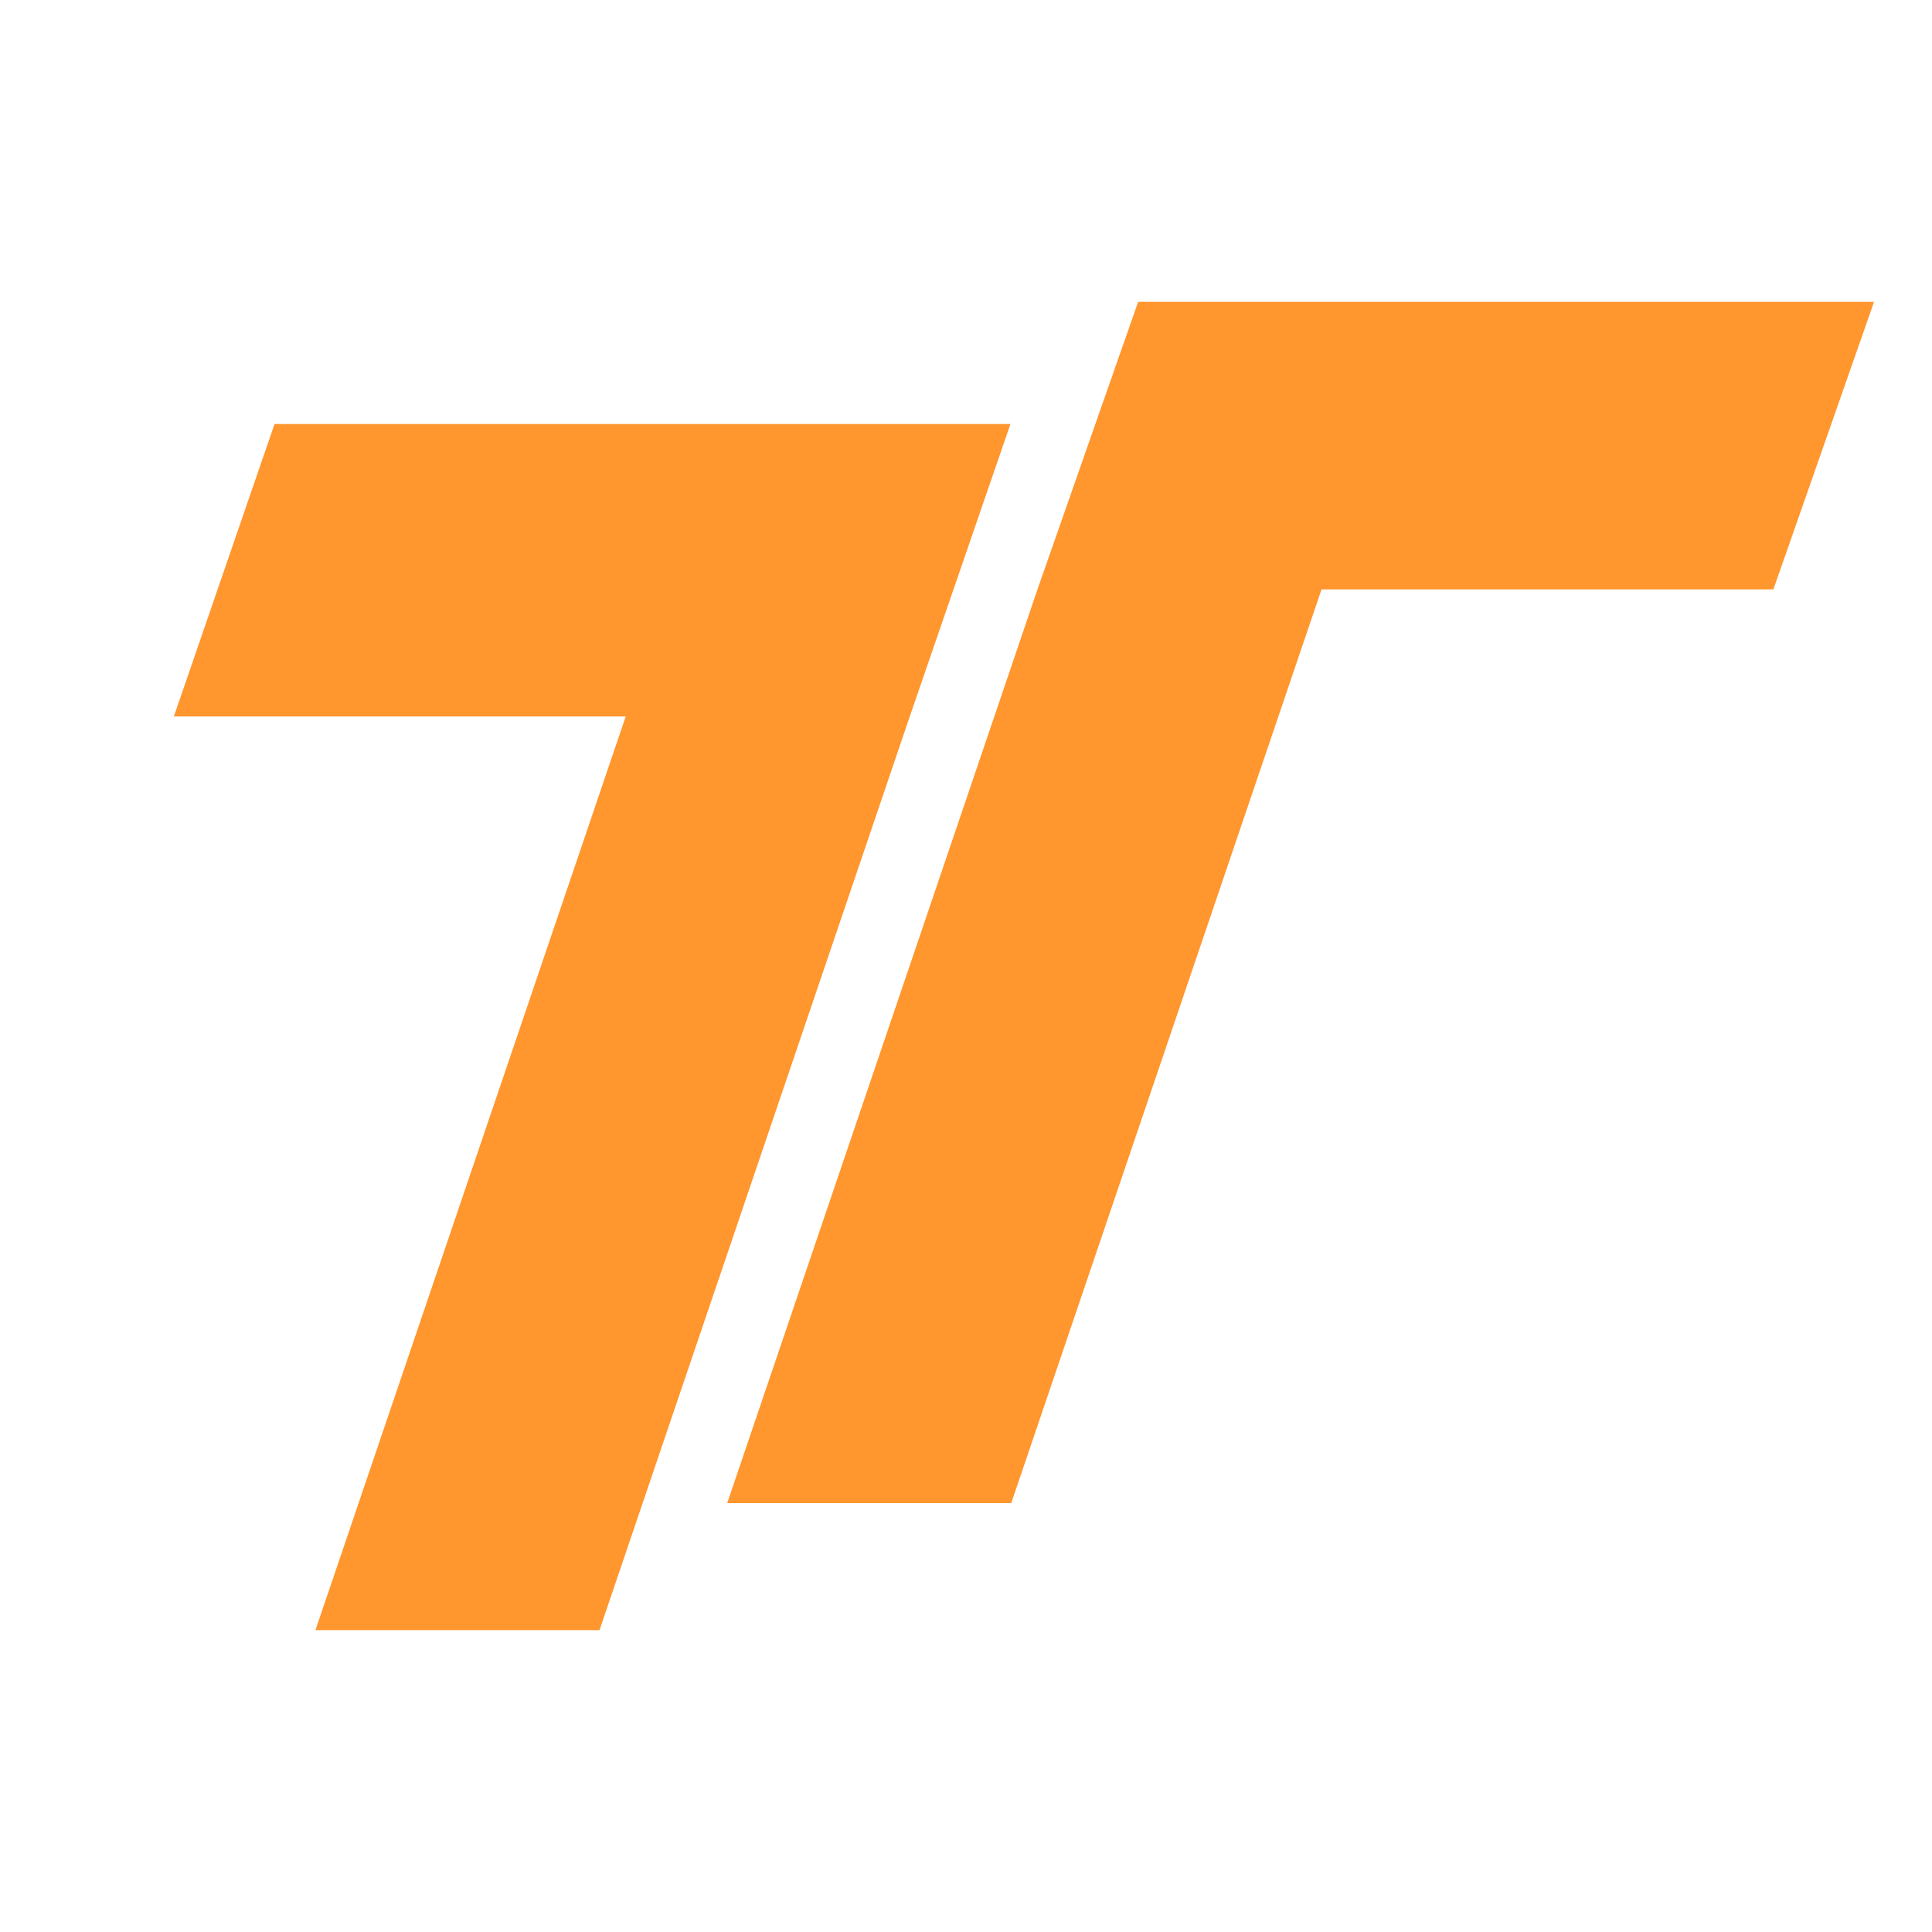 <svg width="50" height="50" viewBox="0 0 50 50" fill="none" xmlns="http://www.w3.org/2000/svg">
<path d="M7.105 10.973L4.5 18.541H16.194L8.164 42.188H15.515L23.545 18.541L26.15 10.973H7.105Z" fill="#FF962E"/>
<path d="M36.806 7.812H48.5L45.895 15.253H34.201L26.171 38.9H18.82L26.85 15.253L29.455 7.812H36.806Z" fill="#FF962E"/>
</svg>
